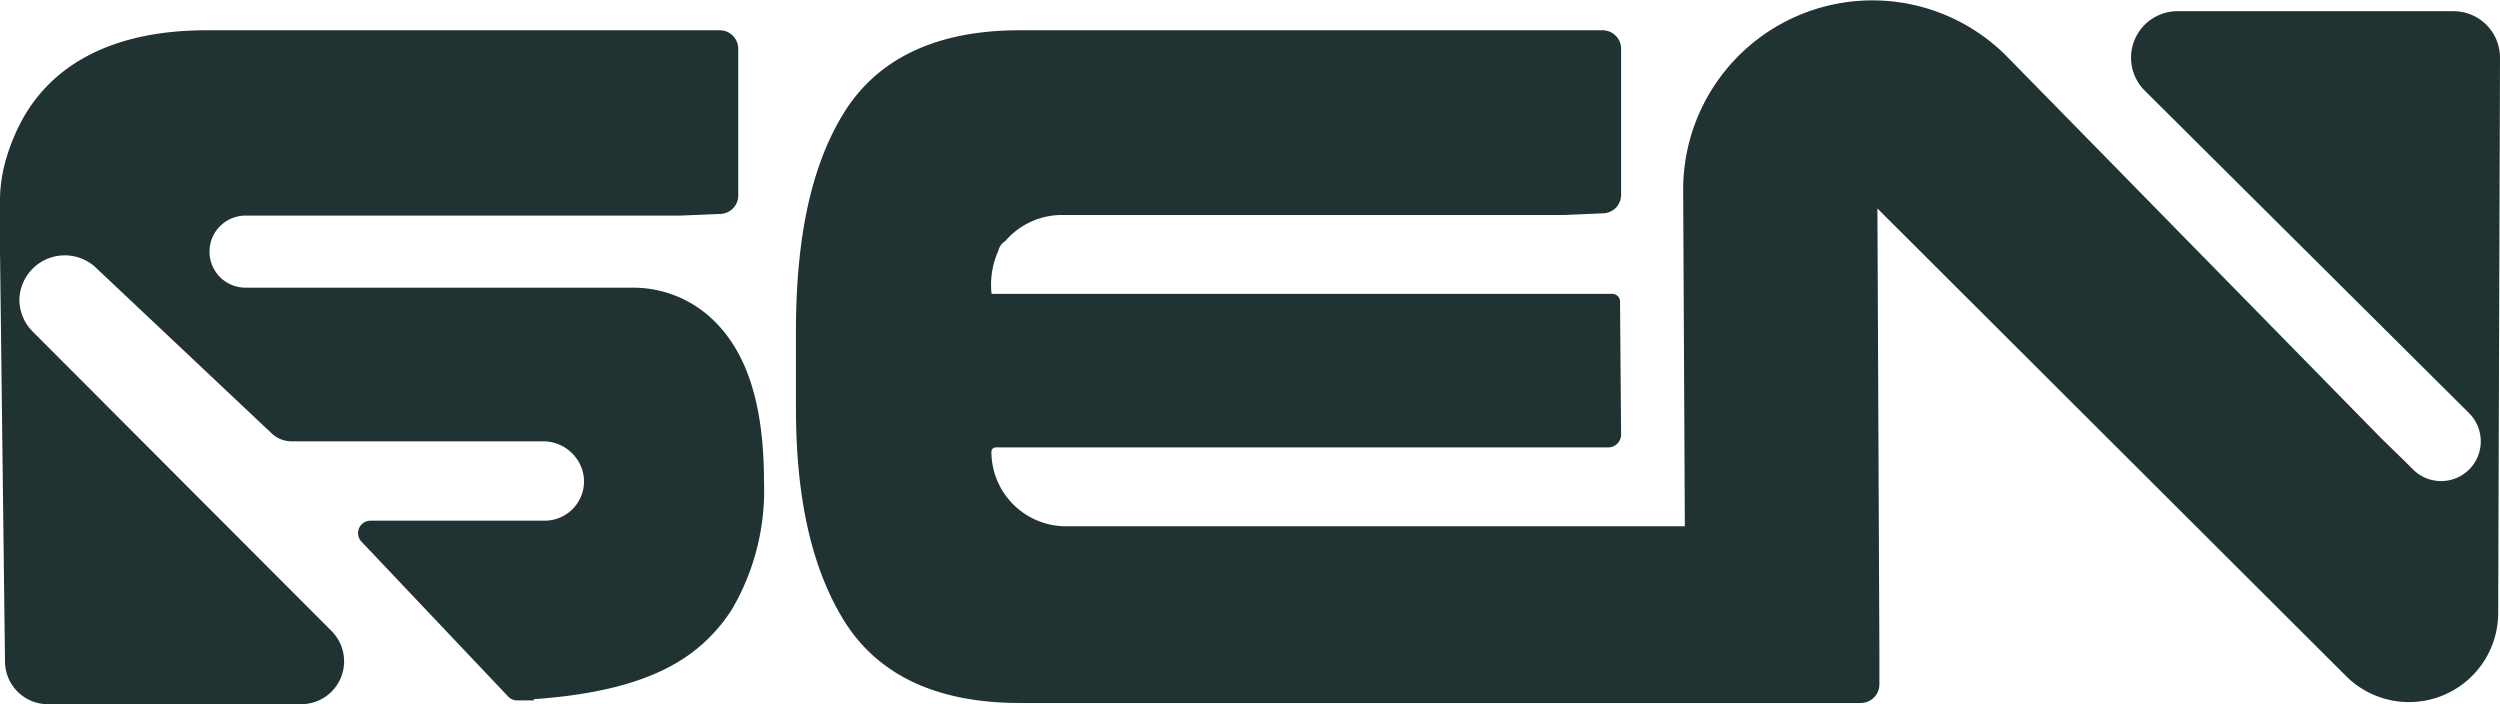 <?xml version="1.0" encoding="UTF-8"?> <svg xmlns="http://www.w3.org/2000/svg" viewBox="0 0 165.12 46.51"><defs><style>.cls-1{fill:#203232;}</style></defs><title>SEN-footer-logo</title><g id="Layer_2" data-name="Layer 2"><g id="Layer_1-2" data-name="Layer 1"><path class="cls-1" d="M47.12,21.15A7.61,7.61,0,0,0,41.84,19L16.21,19a2.38,2.38,0,0,1-2.37-2.25h0a2.38,2.38,0,0,1,2.38-2.51h28.7l2.62-.11a1.22,1.22,0,0,0,1.22-1.22V3.24A1.22,1.22,0,0,0,47.54,2L26.93,2H13.62C8,2,3.8,3.89,1.59,7.69A13.05,13.05,0,0,0,.47,10.28v0A9.8,9.8,0,0,0,0,13.22l0,3.36.33,27.1a2.83,2.83,0,0,0,2.83,2.83H19.9a2.83,2.83,0,0,0,2-4.83L2.15,21.89a3,3,0,0,1-.87-2.09l0,0a3,3,0,0,1,5-2.17l11.67,11a1.93,1.93,0,0,0,1.32.52H35.83a2.7,2.7,0,0,1,2.73,2.37A2.6,2.6,0,0,1,36,34.39H24.46a.82.82,0,0,0-.59,1.38L33.56,46a.82.82,0,0,0,.59.26h1.11v-.08c5.07-.36,8.44-1.46,10.72-3.29a10.86,10.86,0,0,0,2.39-2.69,15.55,15.55,0,0,0,2.09-8.4c0-5-1.09-8.47-3.32-10.63Z"></path><path class="cls-1" d="M165.12,3.81A3.07,3.07,0,0,0,162,.74h-18.2A3.07,3.07,0,0,0,141.67,6l21.4,21.28a2.64,2.64,0,0,1,.78,1.87l0,0A2.62,2.62,0,0,1,159.37,31c-1-1-1.94-1.89-2.22-2.18l-24.51-25a12.5,12.5,0,0,0-21.47,8.78l.11,22.16H70.41a4.93,4.93,0,0,1-4.93-4.93.29.29,0,0,1,.29-.28h40.45a.85.85,0,0,0,.85-.85L107,19.92a.51.51,0,0,0-.51-.51h-41a5.5,5.5,0,0,1,.45-2.85,1,1,0,0,1,.46-.64,4.92,4.92,0,0,1,3.74-1.72h33.09l2.62-.11a1.22,1.22,0,0,0,1.22-1.22V3.24A1.22,1.22,0,0,0,105.86,2L71.21,2H67.34c-5.59,0-9.55,1.93-11.77,5.73-2,3.39-2.95,7.9-3,13.76v5.45c0,5.86,1,10.36,3,13.76,2.21,3.8,6.17,5.73,11.77,5.73h55.56a1.23,1.23,0,0,0,1.23-1.23v-.87s0-.09,0-.14V43.1L124,13.77l31,30.93A5.89,5.89,0,0,0,165,40.55Z"></path></g></g></svg> 